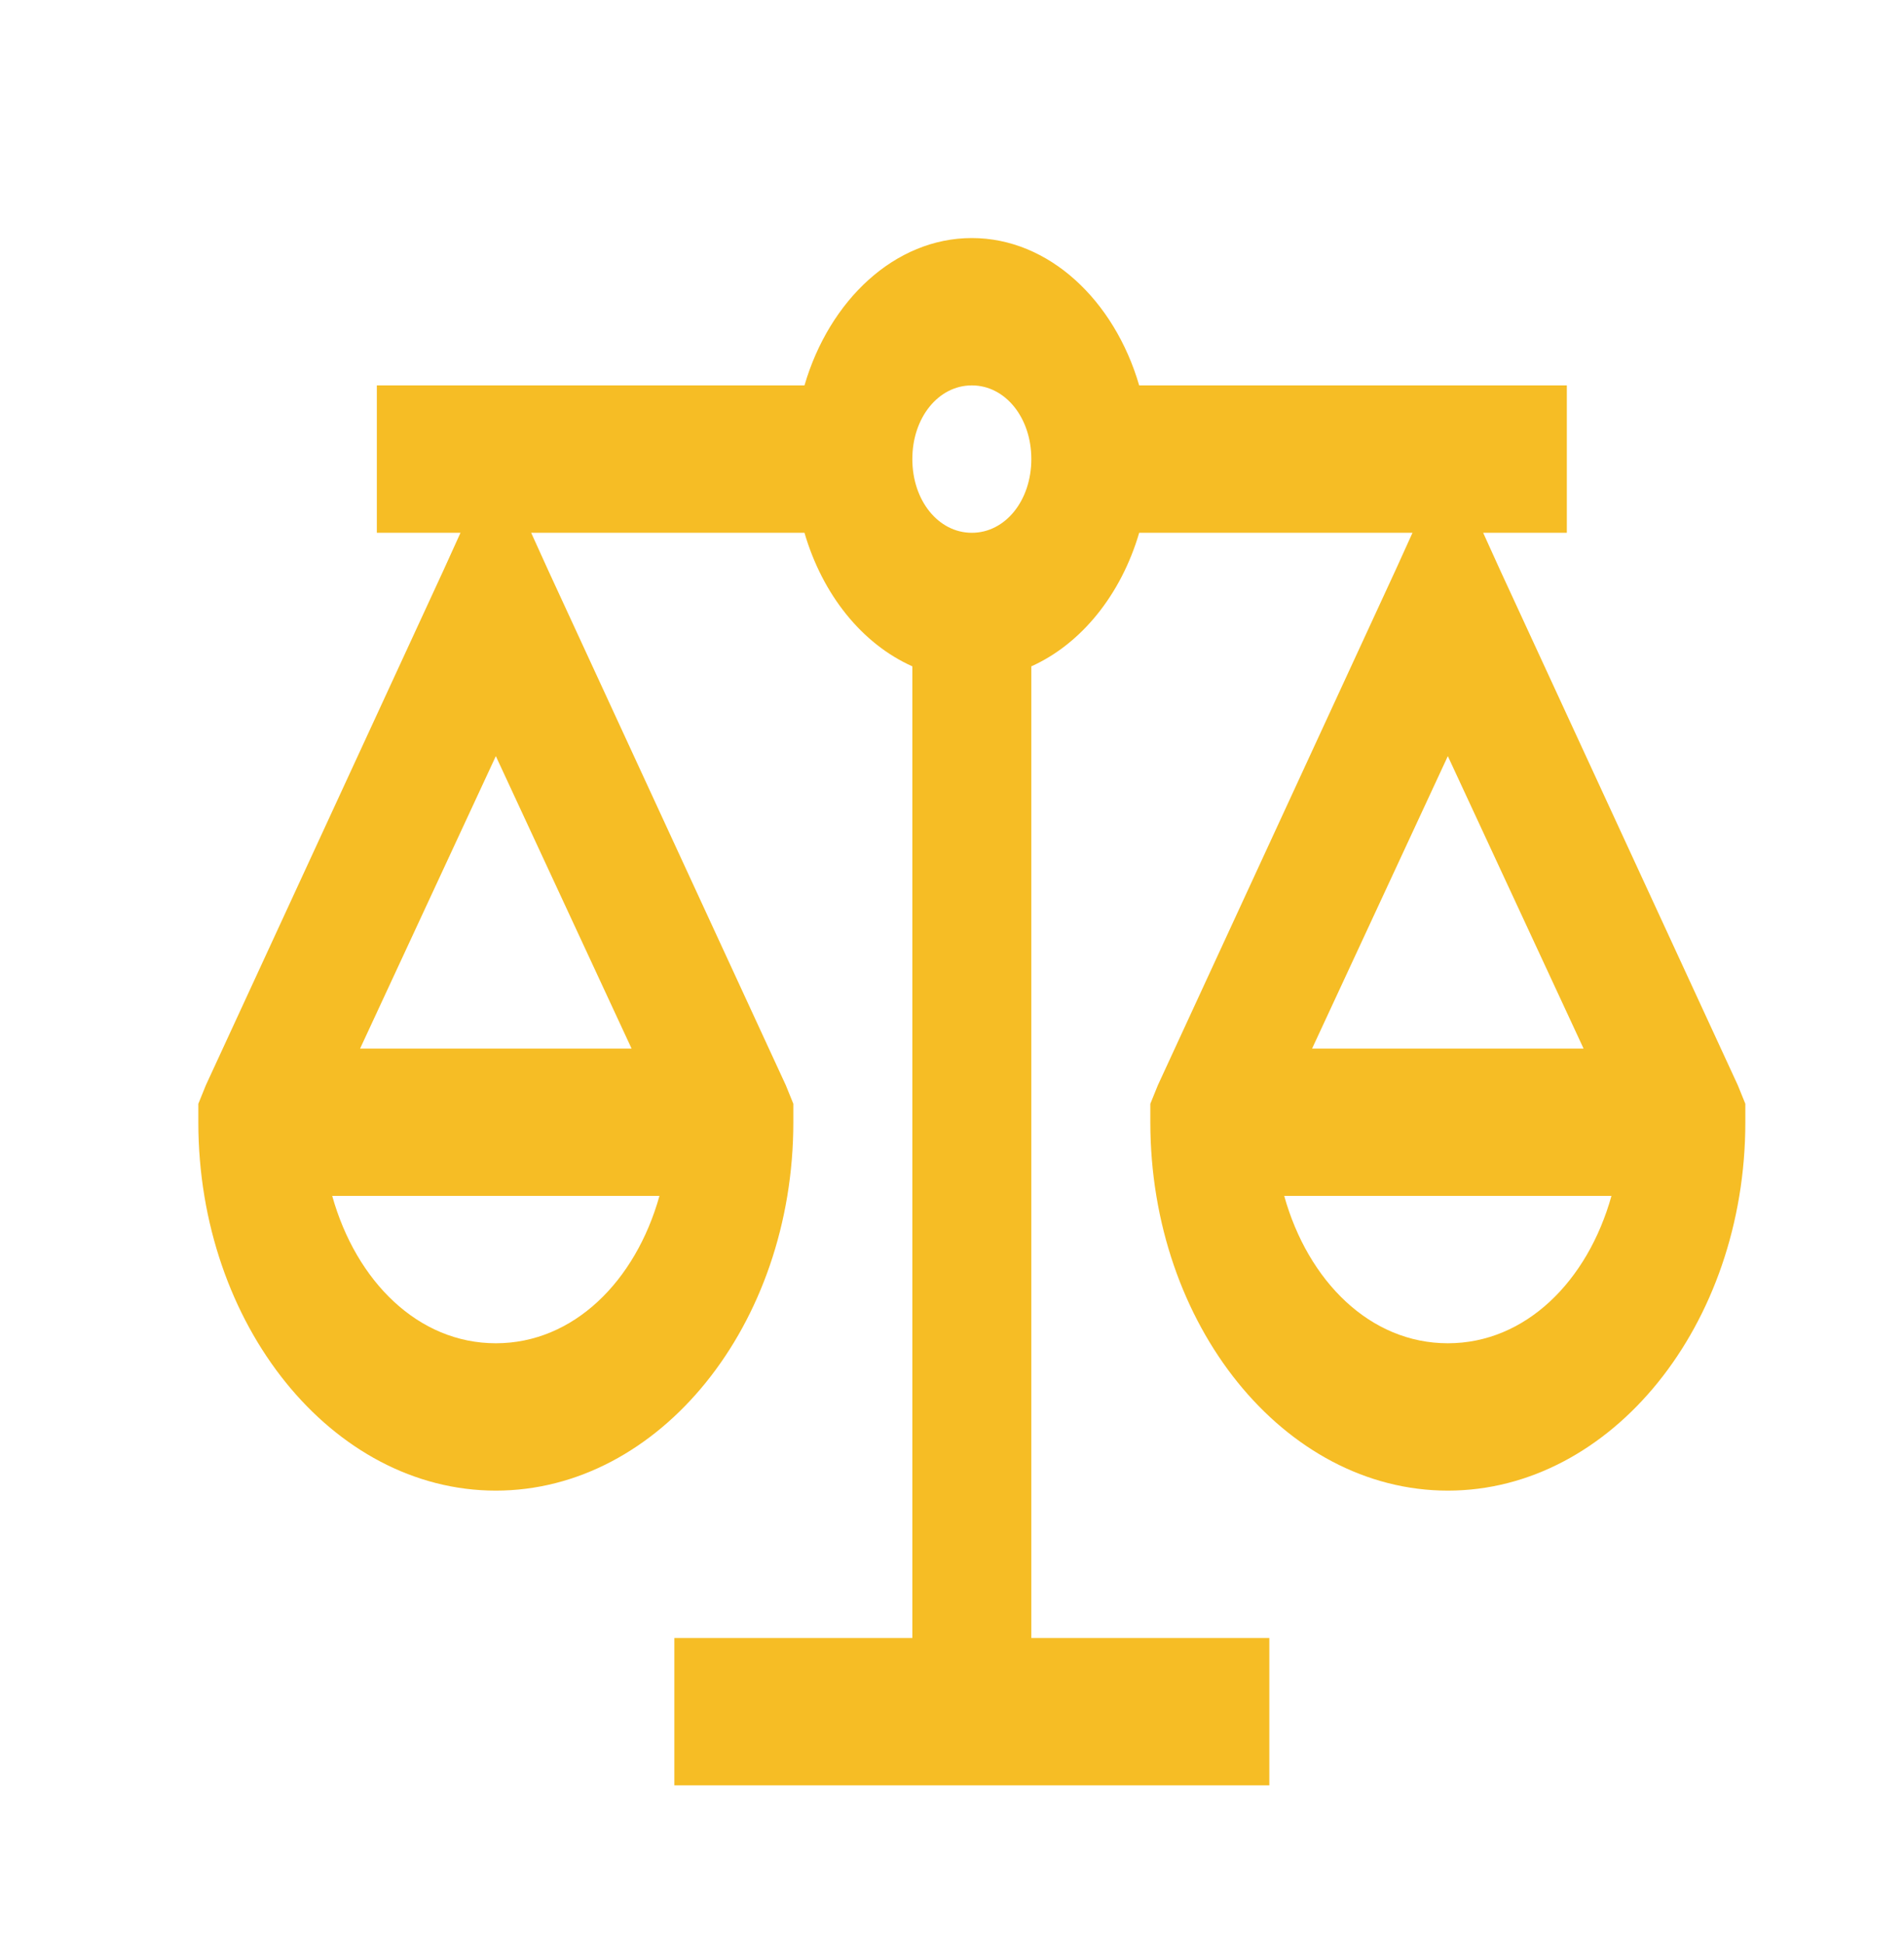 <svg xmlns="http://www.w3.org/2000/svg" width="48" height="49" viewBox="0 0 48 49" fill="none"><path d="M24.5 6C22.561 6 20.908 7.567 20.281 9.714H9.5V13.429H11.609L11.188 14.357L5.188 27.357L5 27.821V28.286C5 33.393 8.375 37.571 12.5 37.571C16.625 37.571 20 33.393 20 28.286V27.821L19.812 27.357L13.812 14.357L13.391 13.429H20.281C20.738 14.995 21.734 16.229 23 16.795V41.286H17V45H32V41.286H26V16.795C27.26 16.229 28.262 14.988 28.719 13.429H35.609L35.188 14.357L29.188 27.357L29 27.821V28.286C29 33.393 32.375 37.571 36.5 37.571C40.625 37.571 44 33.393 44 28.286V27.821L43.812 27.357L37.812 14.357L37.391 13.429H39.5V9.714H28.719C28.092 7.567 26.439 6 24.5 6ZM24.5 9.714C25.344 9.714 26 10.527 26 11.571C26 12.616 25.344 13.429 24.5 13.429C23.656 13.429 23 12.616 23 11.571C23 10.527 23.656 9.714 24.5 9.714ZM12.5 19.058L15.922 26.429H9.078L12.5 19.058ZM36.5 19.058L39.922 26.429H33.078L36.5 19.058ZM8.375 30.143H16.625C16.021 32.297 14.457 33.857 12.5 33.857C10.543 33.857 8.979 32.297 8.375 30.143ZM32.375 30.143H40.625C40.022 32.297 38.457 33.857 36.5 33.857C34.543 33.857 32.978 32.297 32.375 30.143Z" fill="#F6BD25"></path></svg>
